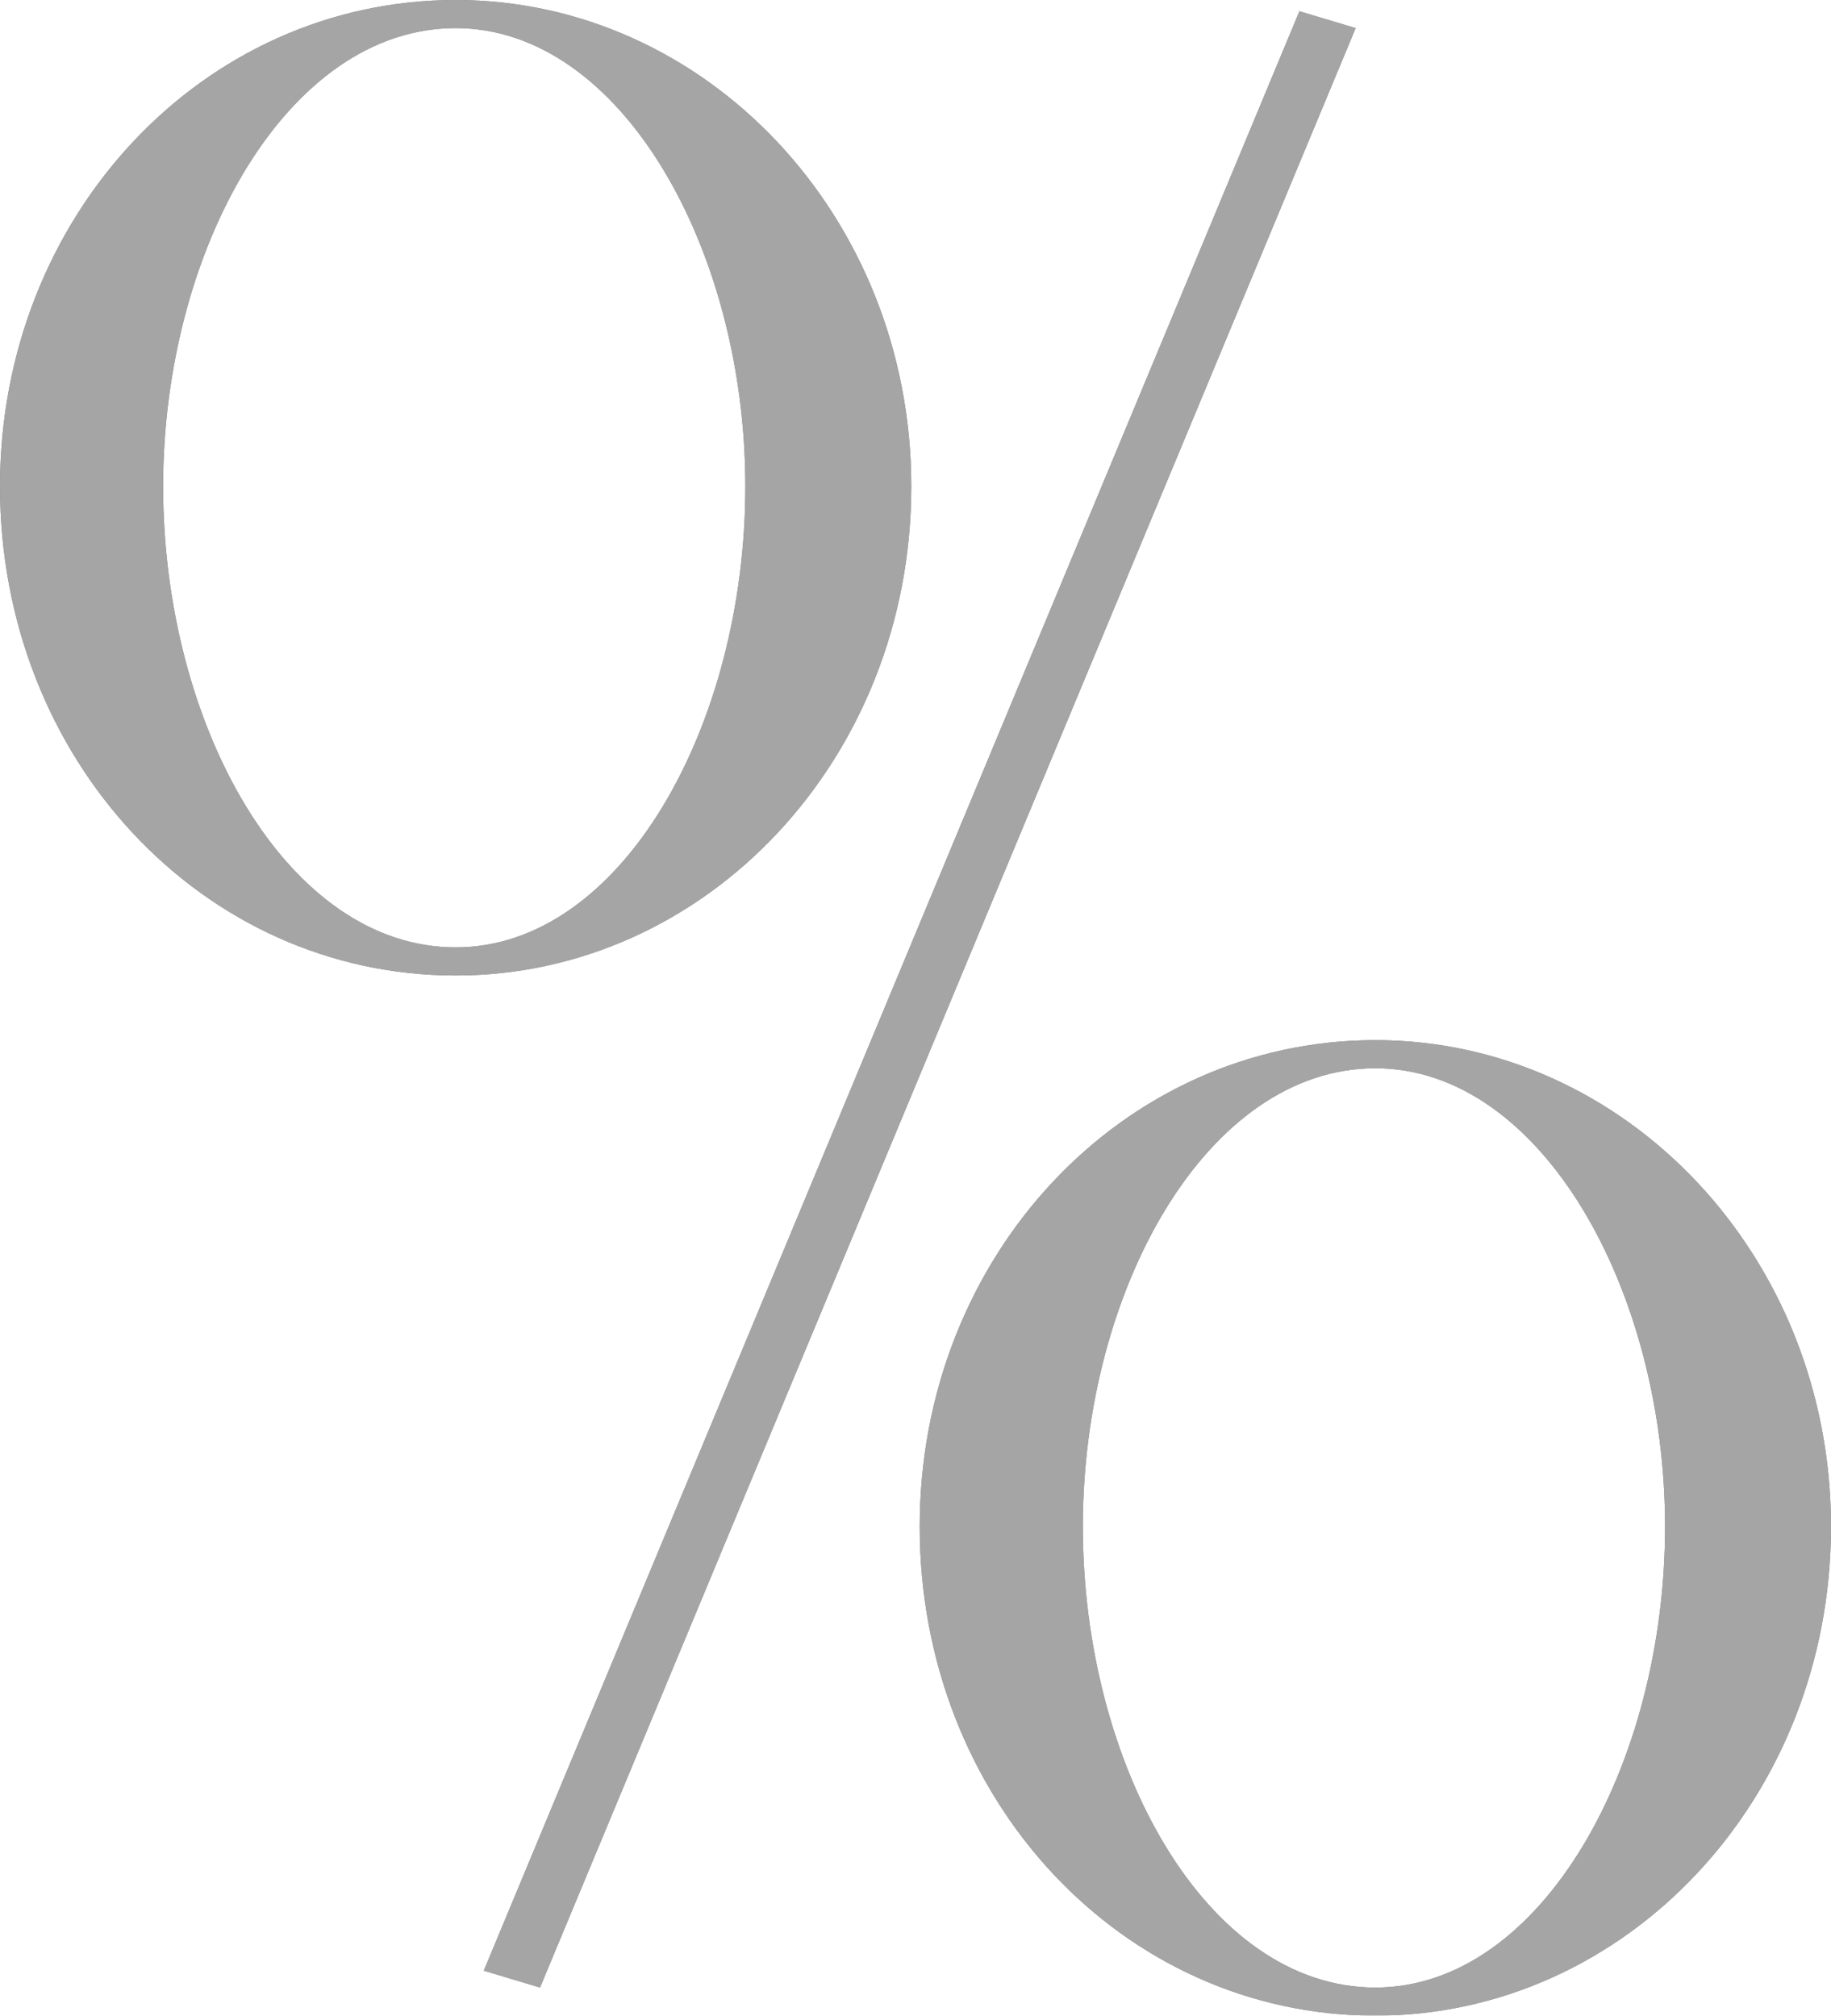 <?xml version="1.0" encoding="UTF-8"?> <svg xmlns="http://www.w3.org/2000/svg" width="99" height="109" viewBox="0 0 99 109" fill="none"><g opacity="0.5"><path d="M24.636 52.752C10.949 52.752 0 41.046 0 26.3C0 11.706 10.949 0 24.636 0C38.17 0 49.272 11.706 49.272 26.3C49.272 41.046 38.17 52.752 24.636 52.752ZM70.258 0.608L73.299 1.52L29.198 107.48L26.157 106.568L70.258 0.608ZM24.636 51.231C33.608 51.231 40.3 39.222 40.3 26.3C40.3 13.53 33.608 1.52 24.636 1.52C15.511 1.52 8.82 13.53 8.82 26.3C8.82 39.222 15.511 51.231 24.636 51.231ZM74.364 109C60.677 109 49.728 97.294 49.728 82.548C49.728 67.954 60.677 56.248 74.364 56.248C87.899 56.248 99 67.954 99 82.548C99 97.294 87.899 109 74.364 109ZM74.364 107.48C83.336 107.48 90.028 95.47 90.028 82.548C90.028 69.778 83.336 57.769 74.364 57.769C65.24 57.769 58.548 69.778 58.548 82.548C58.548 95.47 65.24 107.48 74.364 107.48Z" fill="black"></path><path d="M24.636 52.752C10.949 52.752 0 41.046 0 26.3C0 11.706 10.949 0 24.636 0C38.17 0 49.272 11.706 49.272 26.3C49.272 41.046 38.17 52.752 24.636 52.752ZM70.258 0.608L73.299 1.52L29.198 107.48L26.157 106.568L70.258 0.608ZM24.636 51.231C33.608 51.231 40.3 39.222 40.3 26.3C40.3 13.53 33.608 1.52 24.636 1.52C15.511 1.52 8.82 13.53 8.82 26.3C8.82 39.222 15.511 51.231 24.636 51.231ZM74.364 109C60.677 109 49.728 97.294 49.728 82.548C49.728 67.954 60.677 56.248 74.364 56.248C87.899 56.248 99 67.954 99 82.548C99 97.294 87.899 109 74.364 109ZM74.364 107.48C83.336 107.48 90.028 95.47 90.028 82.548C90.028 69.778 83.336 57.769 74.364 57.769C65.24 57.769 58.548 69.778 58.548 82.548C58.548 95.47 65.24 107.48 74.364 107.48Z" fill="#4B4B4B"></path></g></svg> 